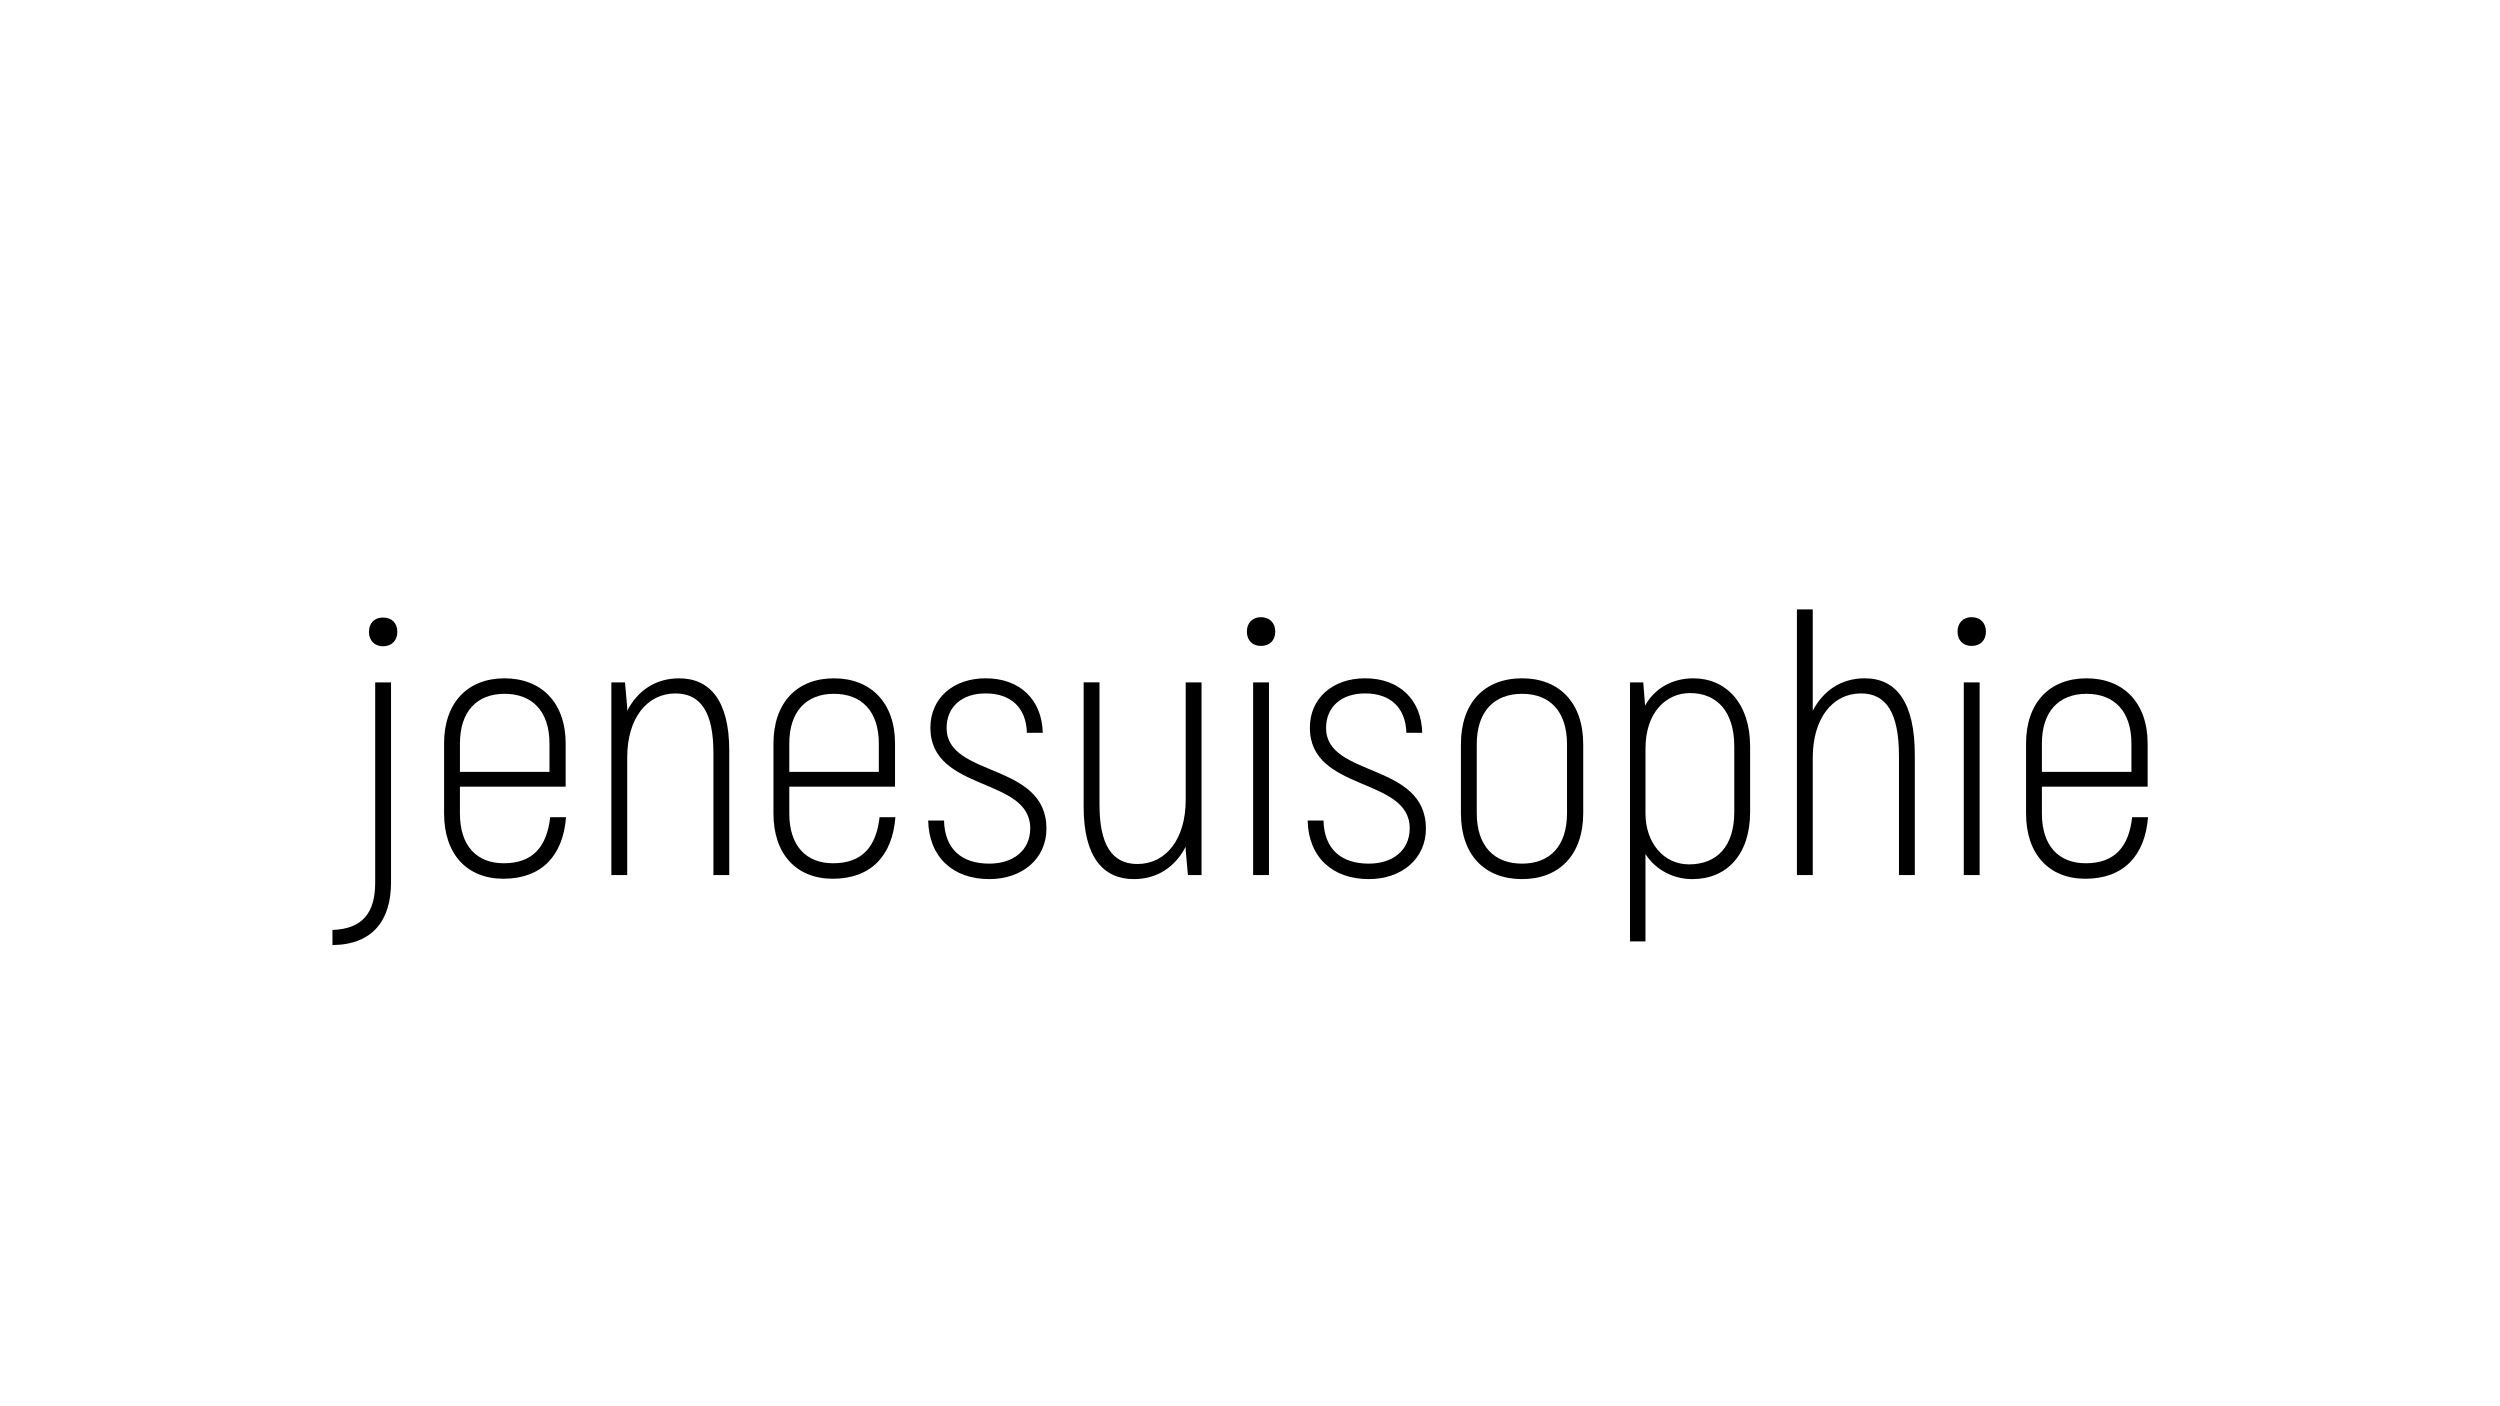 <svg xml:space="preserve" style="enable-background:new 0 0 1280 720;" viewBox="0 0 1280 720" y="0px" x="0px" xmlns:xlink="http://www.w3.org/1999/xlink" xmlns="http://www.w3.org/2000/svg" id="Livello_1" version="1.1">
<g>
	<path d="M170.22,476.14c15.84-0.57,21.88-9.24,21.88-24.33V349.38h8.11V451.8c0,19.43-9.43,31.88-29.99,32.07V476.14z
		 M188.9,323.54c0-4.53,2.83-7.36,7.17-7.36c4.53,0,7.36,2.83,7.36,7.36c0,4.34-2.83,7.36-7.36,7.36
		C191.73,330.89,188.9,327.87,188.9,323.54z"></path>
	<path d="M289.81,418.42c-1.51,19.62-12.45,31.5-32.07,31.5c-18.67,0-30.37-12.64-30.37-33.39v-35.84
		c0-20.94,12.07-33.39,30.94-33.39s31.31,12.45,31.31,33.39v22.07h-54.14v13.77c0,16.41,8.49,25.46,22.45,25.46
		c14.9,0,22.07-8.49,23.77-23.58H289.81z M235.49,380.69v14.52h45.84v-14.52c0-16.41-8.68-25.46-23.01-25.46
		C244.16,355.23,235.49,364.28,235.49,380.69z"></path>
	<path d="M373.38,384.27v63.76h-8.11v-62.62c0-20.56-6.41-30.37-19.43-30.37c-14.52,0-24.71,12.64-24.71,32.82v60.17h-8.11v-98.65
		h6.98l1.13,12.83v1.7c5.28-10.19,14.34-16.6,26.6-16.6C363.38,347.3,373.38,358.62,373.38,384.27z"></path>
	<path d="M458.45,418.42c-1.51,19.62-12.45,31.5-32.07,31.5c-18.67,0-30.37-12.64-30.37-33.39v-35.84
		c0-20.94,12.07-33.39,30.94-33.39s31.31,12.45,31.31,33.39v22.07h-54.14v13.77c0,16.41,8.49,25.46,22.45,25.46
		c14.9,0,22.07-8.49,23.77-23.58H458.45z M404.12,380.69v14.52h45.84v-14.52c0-16.41-8.68-25.46-23.01-25.46
		C412.8,355.23,404.12,364.28,404.12,380.69z"></path>
	<path d="M475.23,420.11h8.11c0.38,14.52,8.87,22.07,23.2,22.07c12.26,0,20.94-6.79,20.94-18.11c0-26.41-51.12-18.49-51.12-51.5
		c0-15.09,11.7-25.28,28.29-25.28c17.54,0,28.86,10.94,29.24,27.92h-8.11c-0.38-12.83-8.11-20.18-21.13-20.18
		c-12.07,0-19.99,6.79-19.99,17.73c0,25.46,51.12,17.35,51.12,51.5c0,15.47-12.45,25.84-29.24,25.84
		C487.87,450.11,475.61,438.79,475.23,420.11z"></path>
	<path d="M615.19,349.38v98.65h-6.98l-1.13-12.83v-1.7c-5.28,10.19-14.34,16.6-26.6,16.6c-15.66,0-25.65-11.32-25.65-36.97v-63.76
		h8.11V412c0,20.56,6.41,30.37,19.43,30.37c14.52,0,24.71-12.64,24.71-32.82v-60.17H615.19z"></path>
	<path d="M638.4,323.35c0-4.34,2.83-7.36,7.17-7.36c4.53,0,7.36,3.02,7.36,7.36c0,4.53-2.83,7.36-7.36,7.36
		C641.22,330.7,638.4,327.87,638.4,323.35z M641.6,349.38h8.11v98.65h-8.11V349.38z"></path>
	<path d="M669.52,420.11h8.11c0.38,14.52,8.87,22.07,23.2,22.07c12.26,0,20.94-6.79,20.94-18.11c0-26.41-51.12-18.49-51.12-51.5
		c0-15.09,11.7-25.28,28.29-25.28c17.54,0,28.86,10.94,29.24,27.92h-8.11c-0.38-12.83-8.11-20.18-21.13-20.18
		c-12.07,0-19.99,6.79-19.99,17.73c0,25.46,51.12,17.35,51.12,51.5c0,15.47-12.45,25.84-29.24,25.84
		C682.16,450.11,669.89,438.79,669.52,420.11z"></path>
	<path d="M747.99,416.34v-35.27c0-21.32,12.07-33.77,31.31-33.77c19.05,0,31.31,12.45,31.31,33.77v35.27
		c0,21.31-12.26,33.76-31.31,33.76C760.06,450.11,747.99,437.66,747.99,416.34z M802.31,416.34v-35.27
		c0-16.79-8.68-25.84-23.01-25.84s-23.2,9.05-23.2,25.84v35.27c0,16.79,8.87,25.84,23.2,25.84S802.31,433.13,802.31,416.34z"></path>
	<path d="M896.06,382.2v33.58c0,21.69-11.88,34.33-29.62,34.33c-9.43,0-18.67-4.53-23.96-12.83v44.71h-7.92V349.38h6.79l0.94,11.88
		c4.9-8.87,13.96-13.96,24.71-13.96C883.61,347.3,896.06,359.94,896.06,382.2z M887.95,382.2c0-18.11-9.05-27.35-22.64-27.35
		c-12.07,0-22.82,9.62-22.82,28.48v33.2c0,14.9,9.24,26.03,22.26,26.03c14.34,0,23.2-9.24,23.2-26.79V382.2z"></path>
	<path d="M980.38,386.54v61.49h-8.11V387.1c0-22.26-6.6-32.07-19.43-32.07c-14.52,0-24.71,12.64-24.71,33.01v59.98h-8.11v-136h8.11
		v51.87c5.28-10.19,14.52-16.6,26.6-16.6C970.94,347.3,980.38,359.56,980.38,386.54z"></path>
	<path d="M1002.26,323.35c0-4.34,2.83-7.36,7.17-7.36c4.53,0,7.36,3.02,7.36,7.36c0,4.53-2.83,7.36-7.36,7.36
		C1005.09,330.7,1002.26,327.87,1002.26,323.35z M1005.46,349.38h8.11v98.65h-8.11V349.38z"></path>
	<path d="M1099.78,418.42c-1.51,19.62-12.45,31.5-32.07,31.5c-18.67,0-30.37-12.64-30.37-33.39v-35.84
		c0-20.94,12.07-33.39,30.94-33.39c18.86,0,31.31,12.45,31.31,33.39v22.07h-54.14v13.77c0,16.41,8.49,25.46,22.45,25.46
		c14.9,0,22.07-8.49,23.77-23.58H1099.78z M1045.45,380.69v14.52h45.84v-14.52c0-16.41-8.68-25.46-23.01-25.46
		C1054.13,355.23,1045.45,364.28,1045.45,380.69z"></path>
</g>
</svg>
